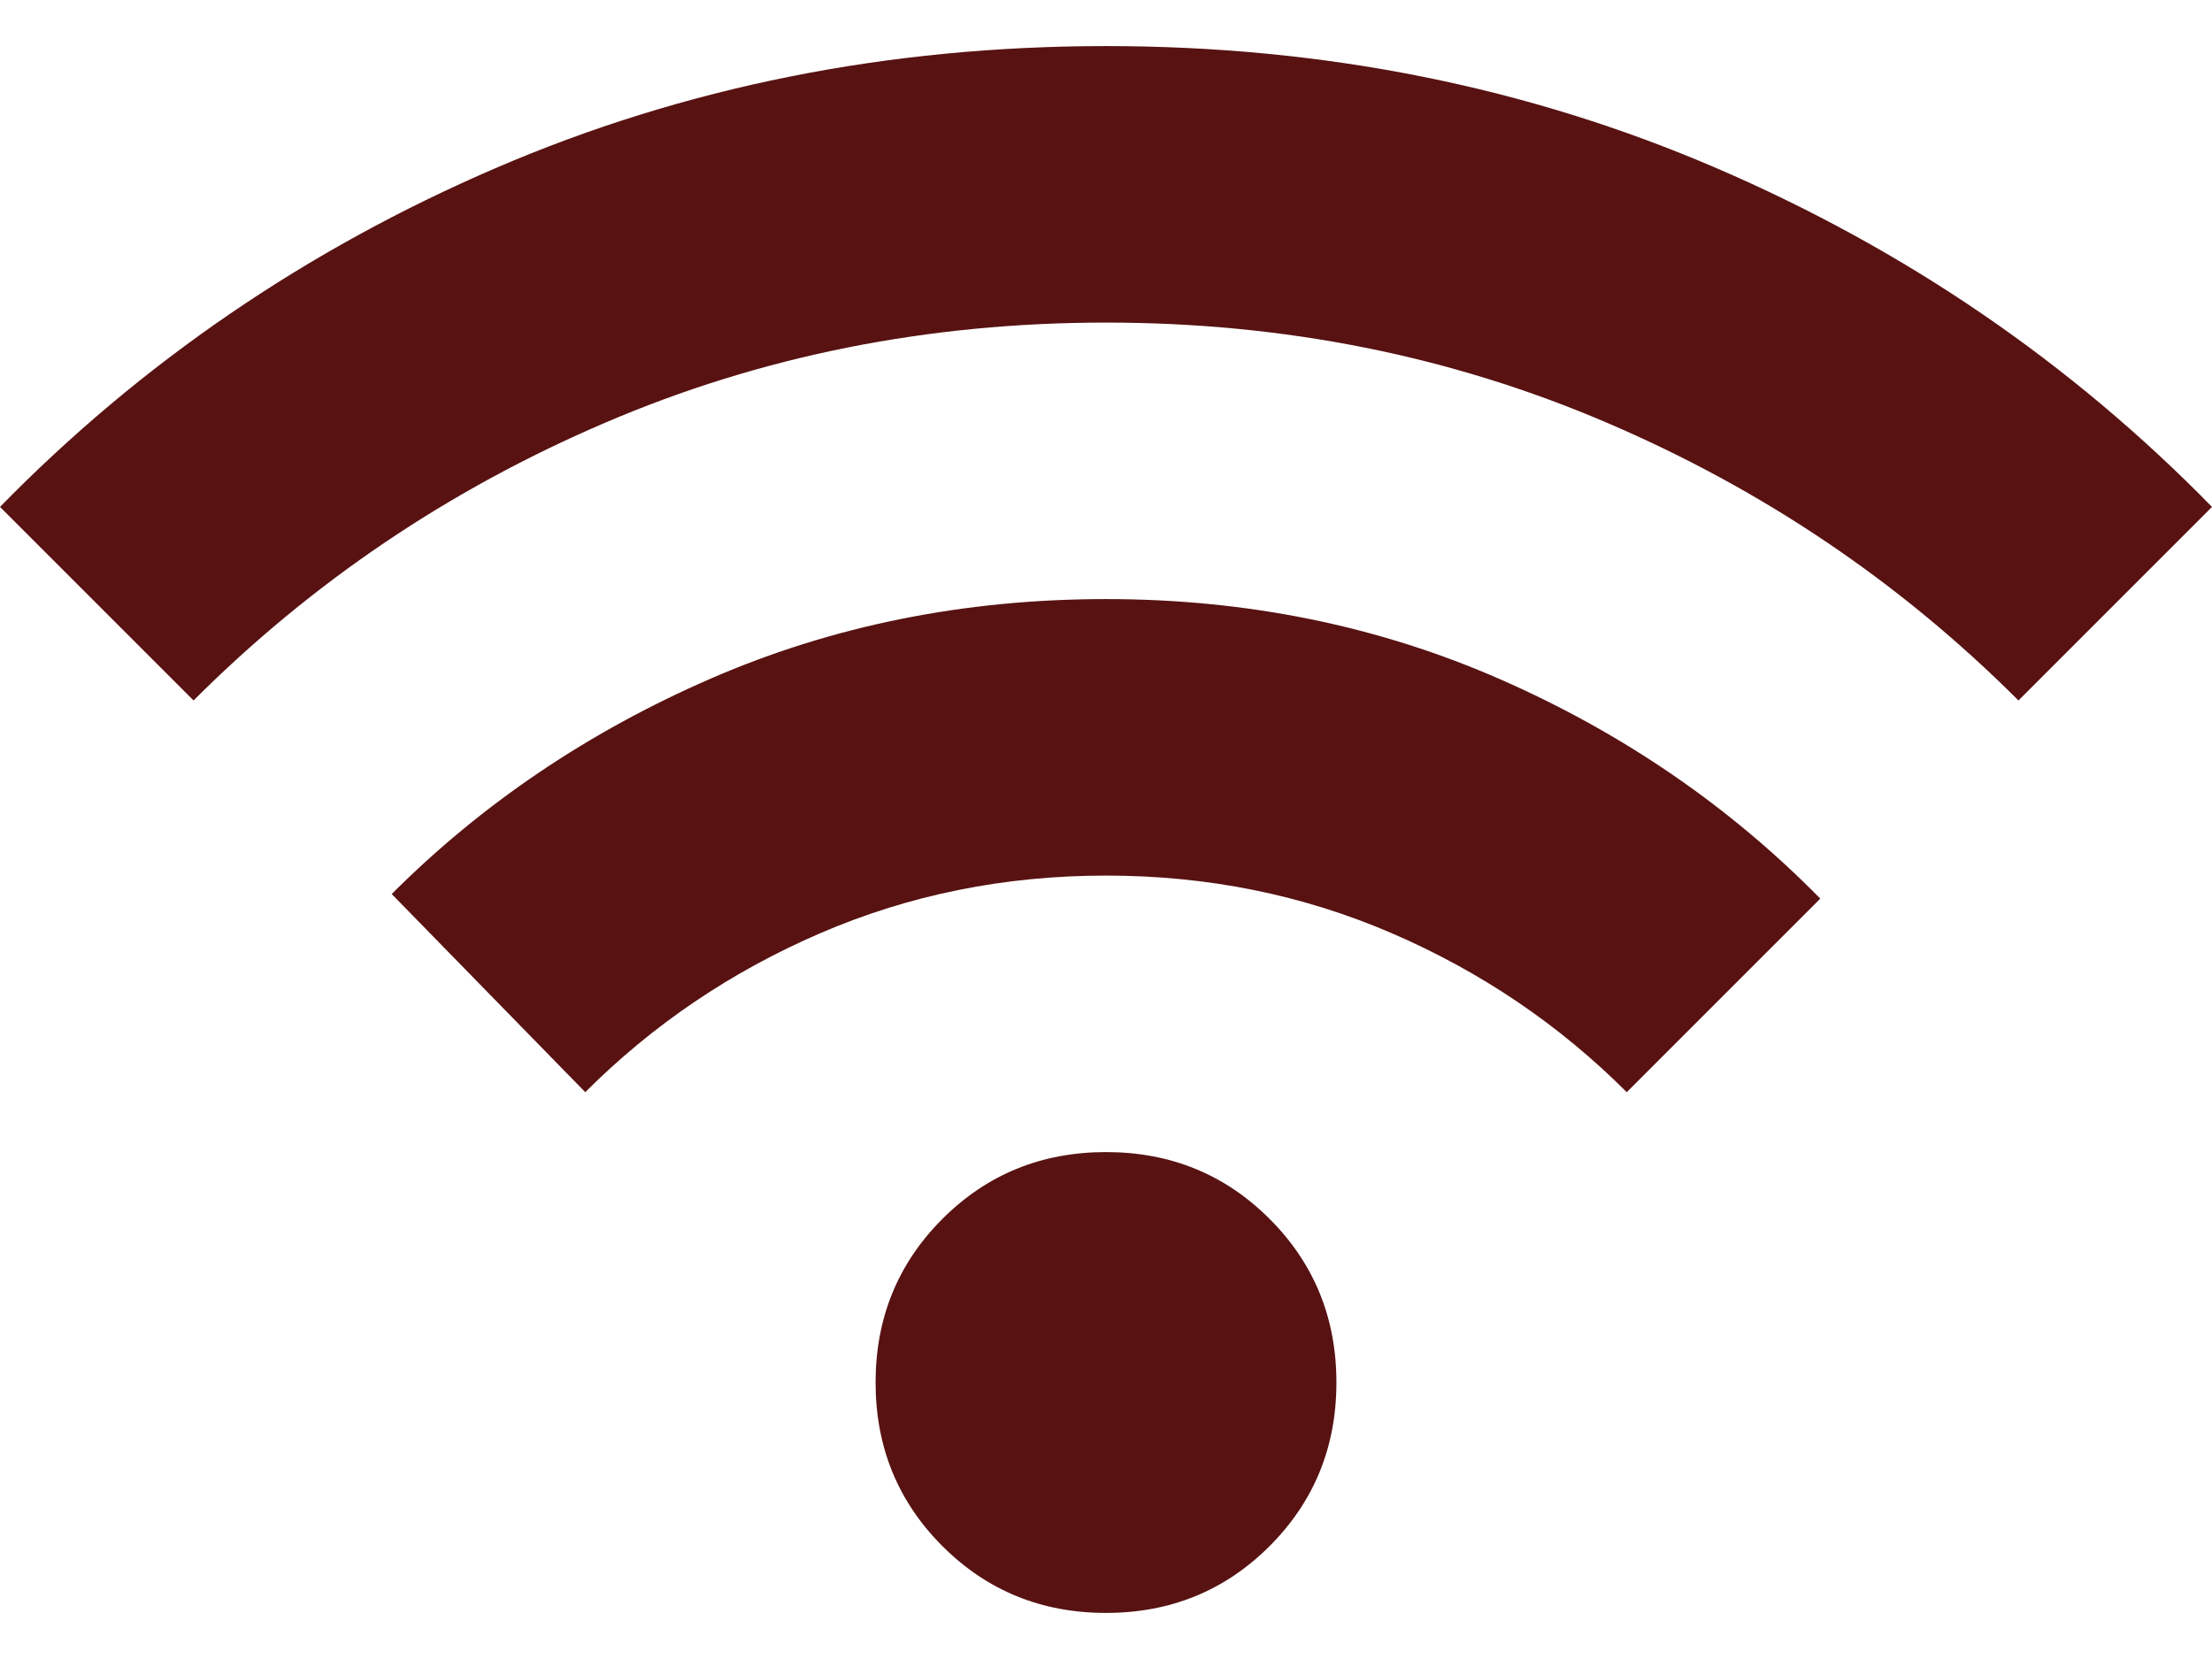 <?xml version="1.0" encoding="UTF-8"?> <svg xmlns="http://www.w3.org/2000/svg" width="24" height="18" viewBox="0 0 24 18" fill="none"><path d="M12 17.5C11.3 17.5 10.708 17.258 10.225 16.775C9.742 16.292 9.5 15.7 9.5 15C9.5 14.3 9.742 13.708 10.225 13.225C10.708 12.742 11.3 12.5 12 12.5C12.7 12.5 13.292 12.742 13.775 13.225C14.258 13.708 14.5 14.3 14.5 15C14.5 15.7 14.258 16.292 13.775 16.775C13.292 17.258 12.7 17.5 12 17.5ZM6.35 11.85L4.25 9.7C5.233 8.717 6.388 7.938 7.713 7.362C9.037 6.787 10.467 6.5 12 6.5C13.533 6.5 14.963 6.792 16.288 7.375C17.613 7.958 18.767 8.75 19.75 9.75L17.65 11.85C16.917 11.117 16.067 10.542 15.1 10.125C14.133 9.708 13.1 9.5 12 9.5C10.9 9.5 9.867 9.708 8.9 10.125C7.933 10.542 7.083 11.117 6.35 11.85ZM2.1 7.6L0 5.5C1.533 3.933 3.325 2.708 5.375 1.825C7.425 0.942 9.633 0.5 12 0.5C14.367 0.5 16.575 0.942 18.625 1.825C20.675 2.708 22.467 3.933 24 5.5L21.9 7.6C20.617 6.317 19.129 5.312 17.438 4.588C15.746 3.862 13.933 3.5 12 3.5C10.067 3.5 8.254 3.862 6.562 4.588C4.871 5.312 3.383 6.317 2.1 7.6Z" fill="#581212"></path></svg> 